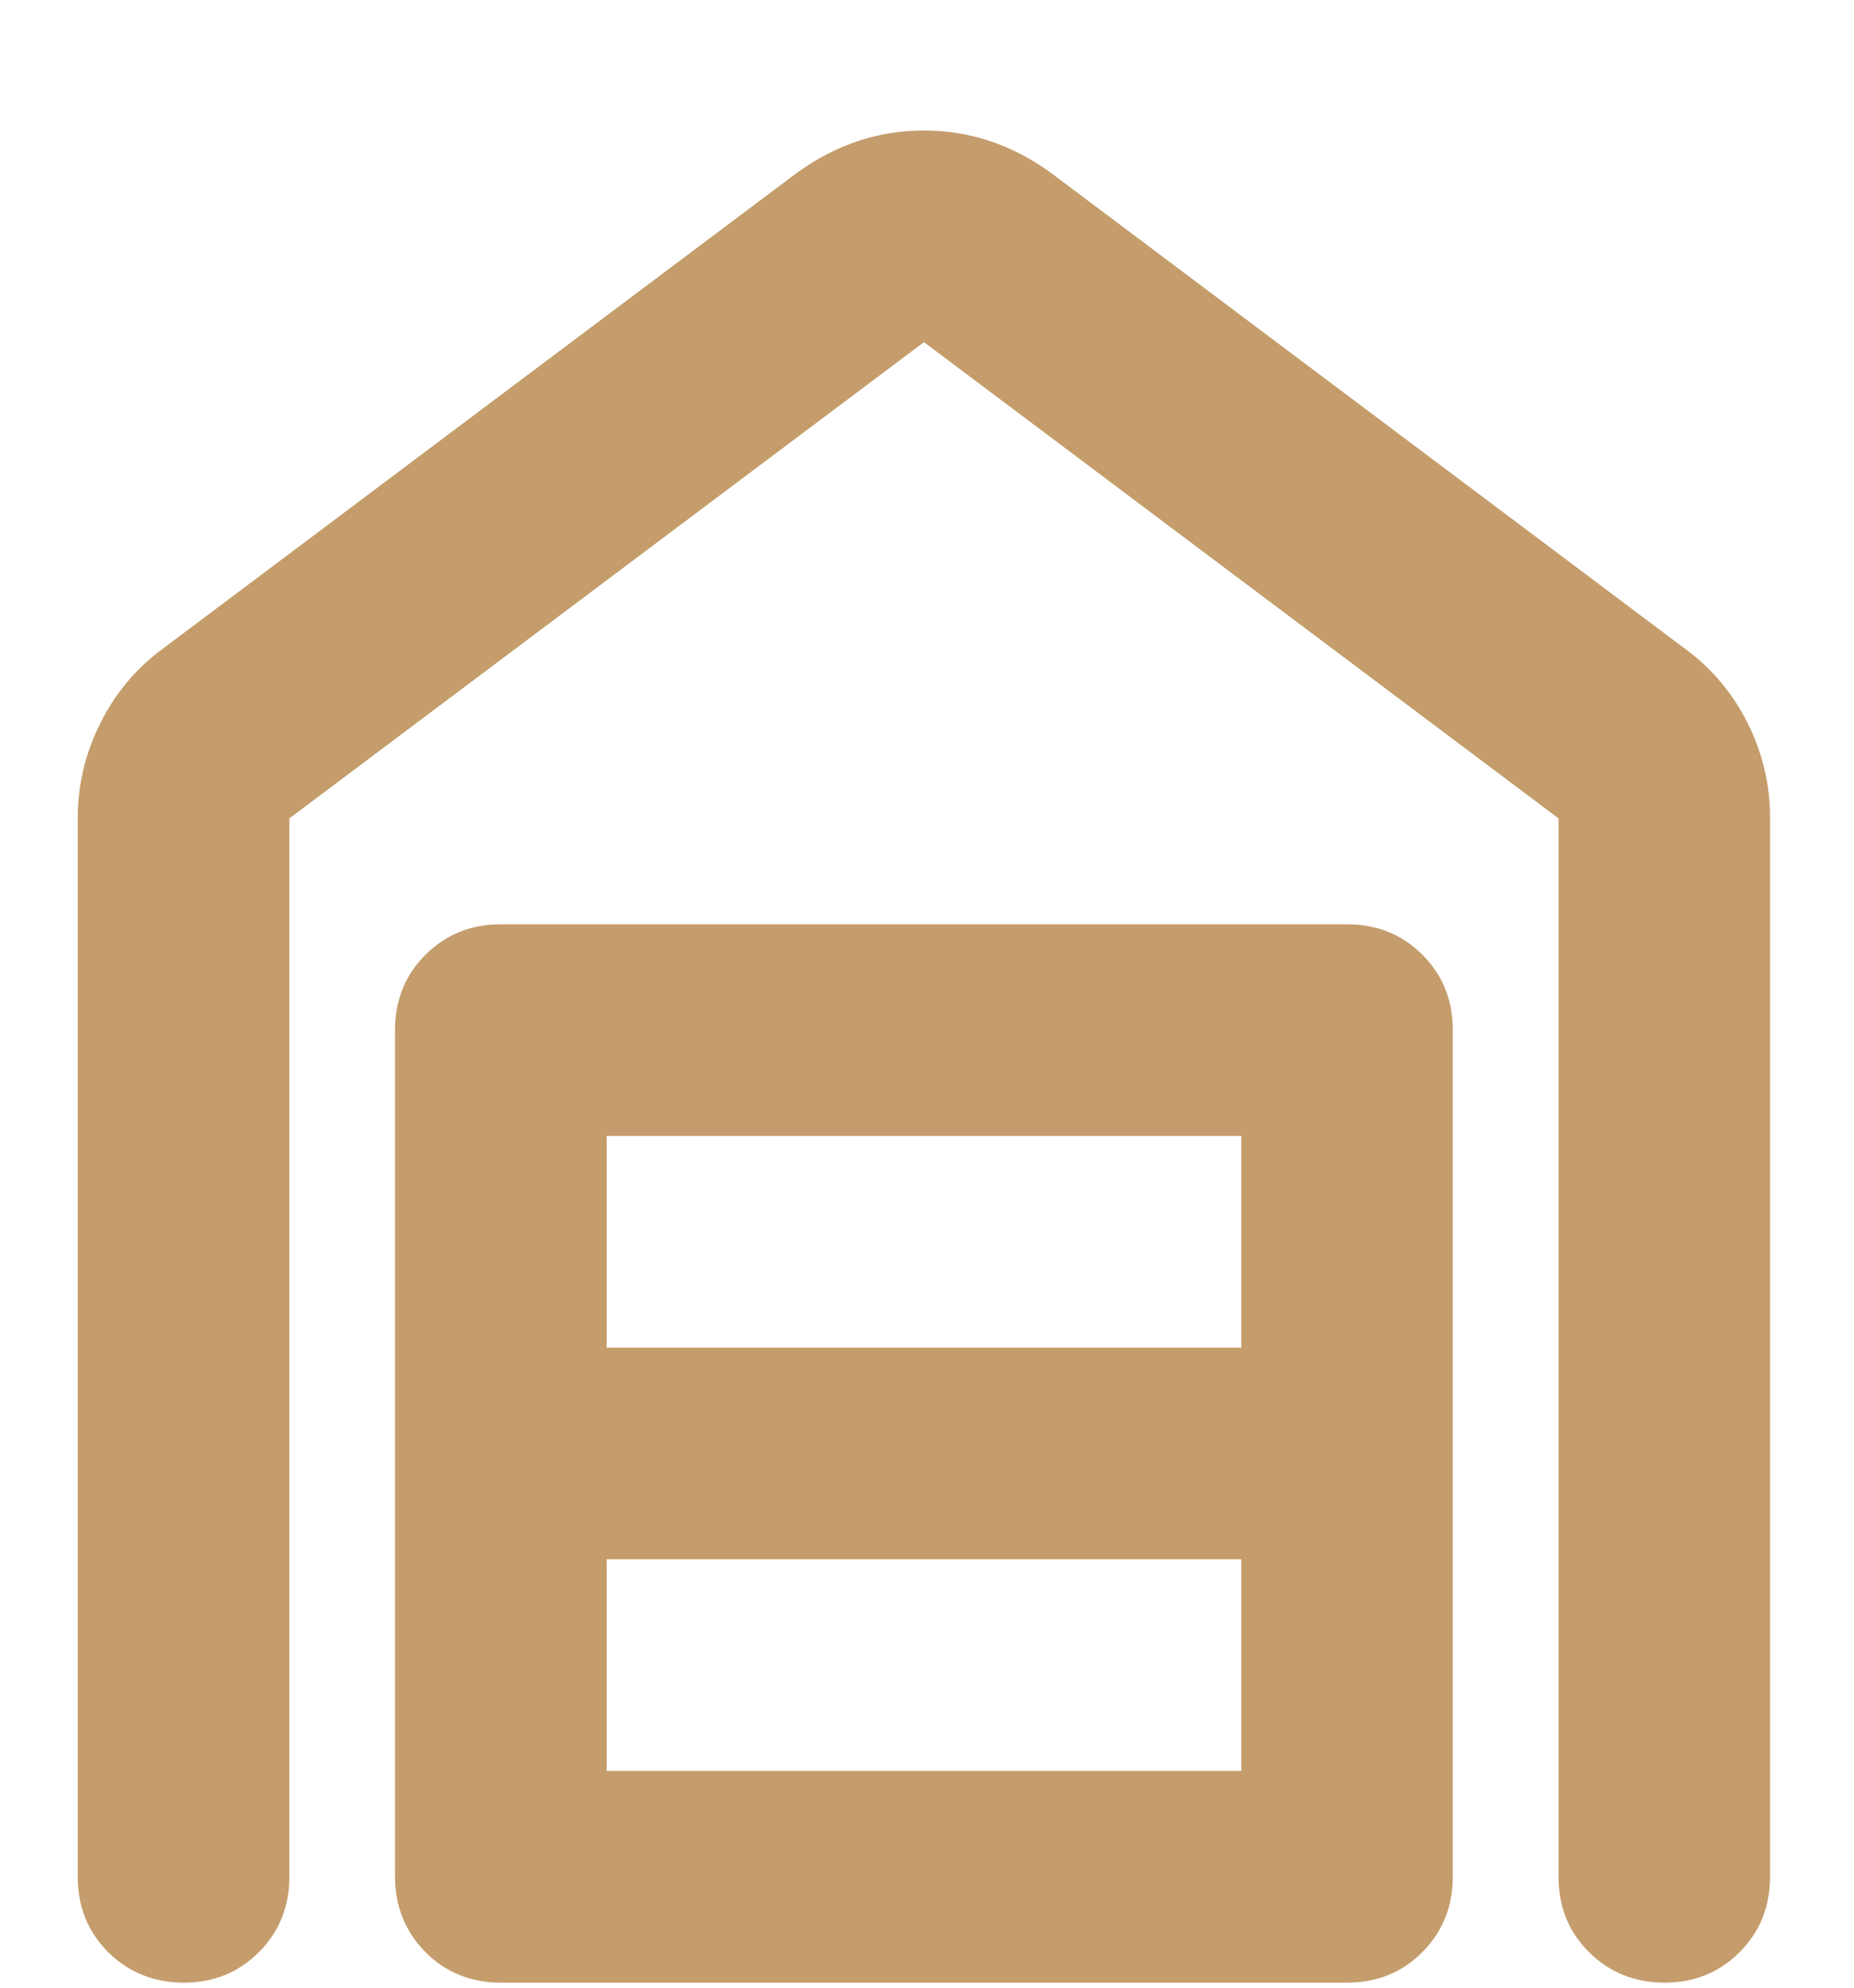 <?xml version="1.0" encoding="UTF-8"?> <svg xmlns="http://www.w3.org/2000/svg" width="14" height="15" viewBox="0 0 14 15" fill="none"><path d="M6.977 0.985C7.15 0.985 7.316 1.011 7.476 1.065C7.636 1.118 7.789 1.198 7.935 1.304L12.727 4.898C12.927 5.045 13.083 5.231 13.197 5.457C13.31 5.684 13.367 5.923 13.366 6.176V14.163C13.366 14.389 13.289 14.579 13.136 14.732C12.983 14.886 12.793 14.962 12.567 14.962C12.342 14.961 12.152 14.884 11.999 14.732C11.845 14.579 11.769 14.389 11.769 14.163V6.176L6.977 2.582L2.185 6.176V14.163C2.185 14.389 2.108 14.579 1.955 14.732C1.801 14.886 1.612 14.962 1.386 14.962C1.16 14.961 0.971 14.884 0.817 14.732C0.664 14.579 0.587 14.389 0.587 14.163V6.176C0.587 5.923 0.644 5.684 0.758 5.457C0.871 5.231 1.027 5.045 1.226 4.898L6.018 1.304C6.165 1.198 6.318 1.118 6.478 1.065C6.637 1.011 6.804 0.985 6.977 0.985ZM4.581 13.364H9.373V11.767H4.581V13.364ZM4.581 10.17H9.373V8.572H4.581V10.17ZM3.782 14.962C3.556 14.962 3.366 14.885 3.213 14.732C3.061 14.578 2.984 14.389 2.983 14.163V7.774C2.983 7.547 3.06 7.358 3.213 7.205C3.367 7.052 3.556 6.975 3.782 6.975H10.171C10.398 6.975 10.588 7.052 10.741 7.205C10.894 7.358 10.971 7.548 10.97 7.774V14.163C10.97 14.389 10.893 14.579 10.74 14.732C10.587 14.886 10.397 14.962 10.171 14.962H3.782Z" fill="#C59C6C"></path></svg> 